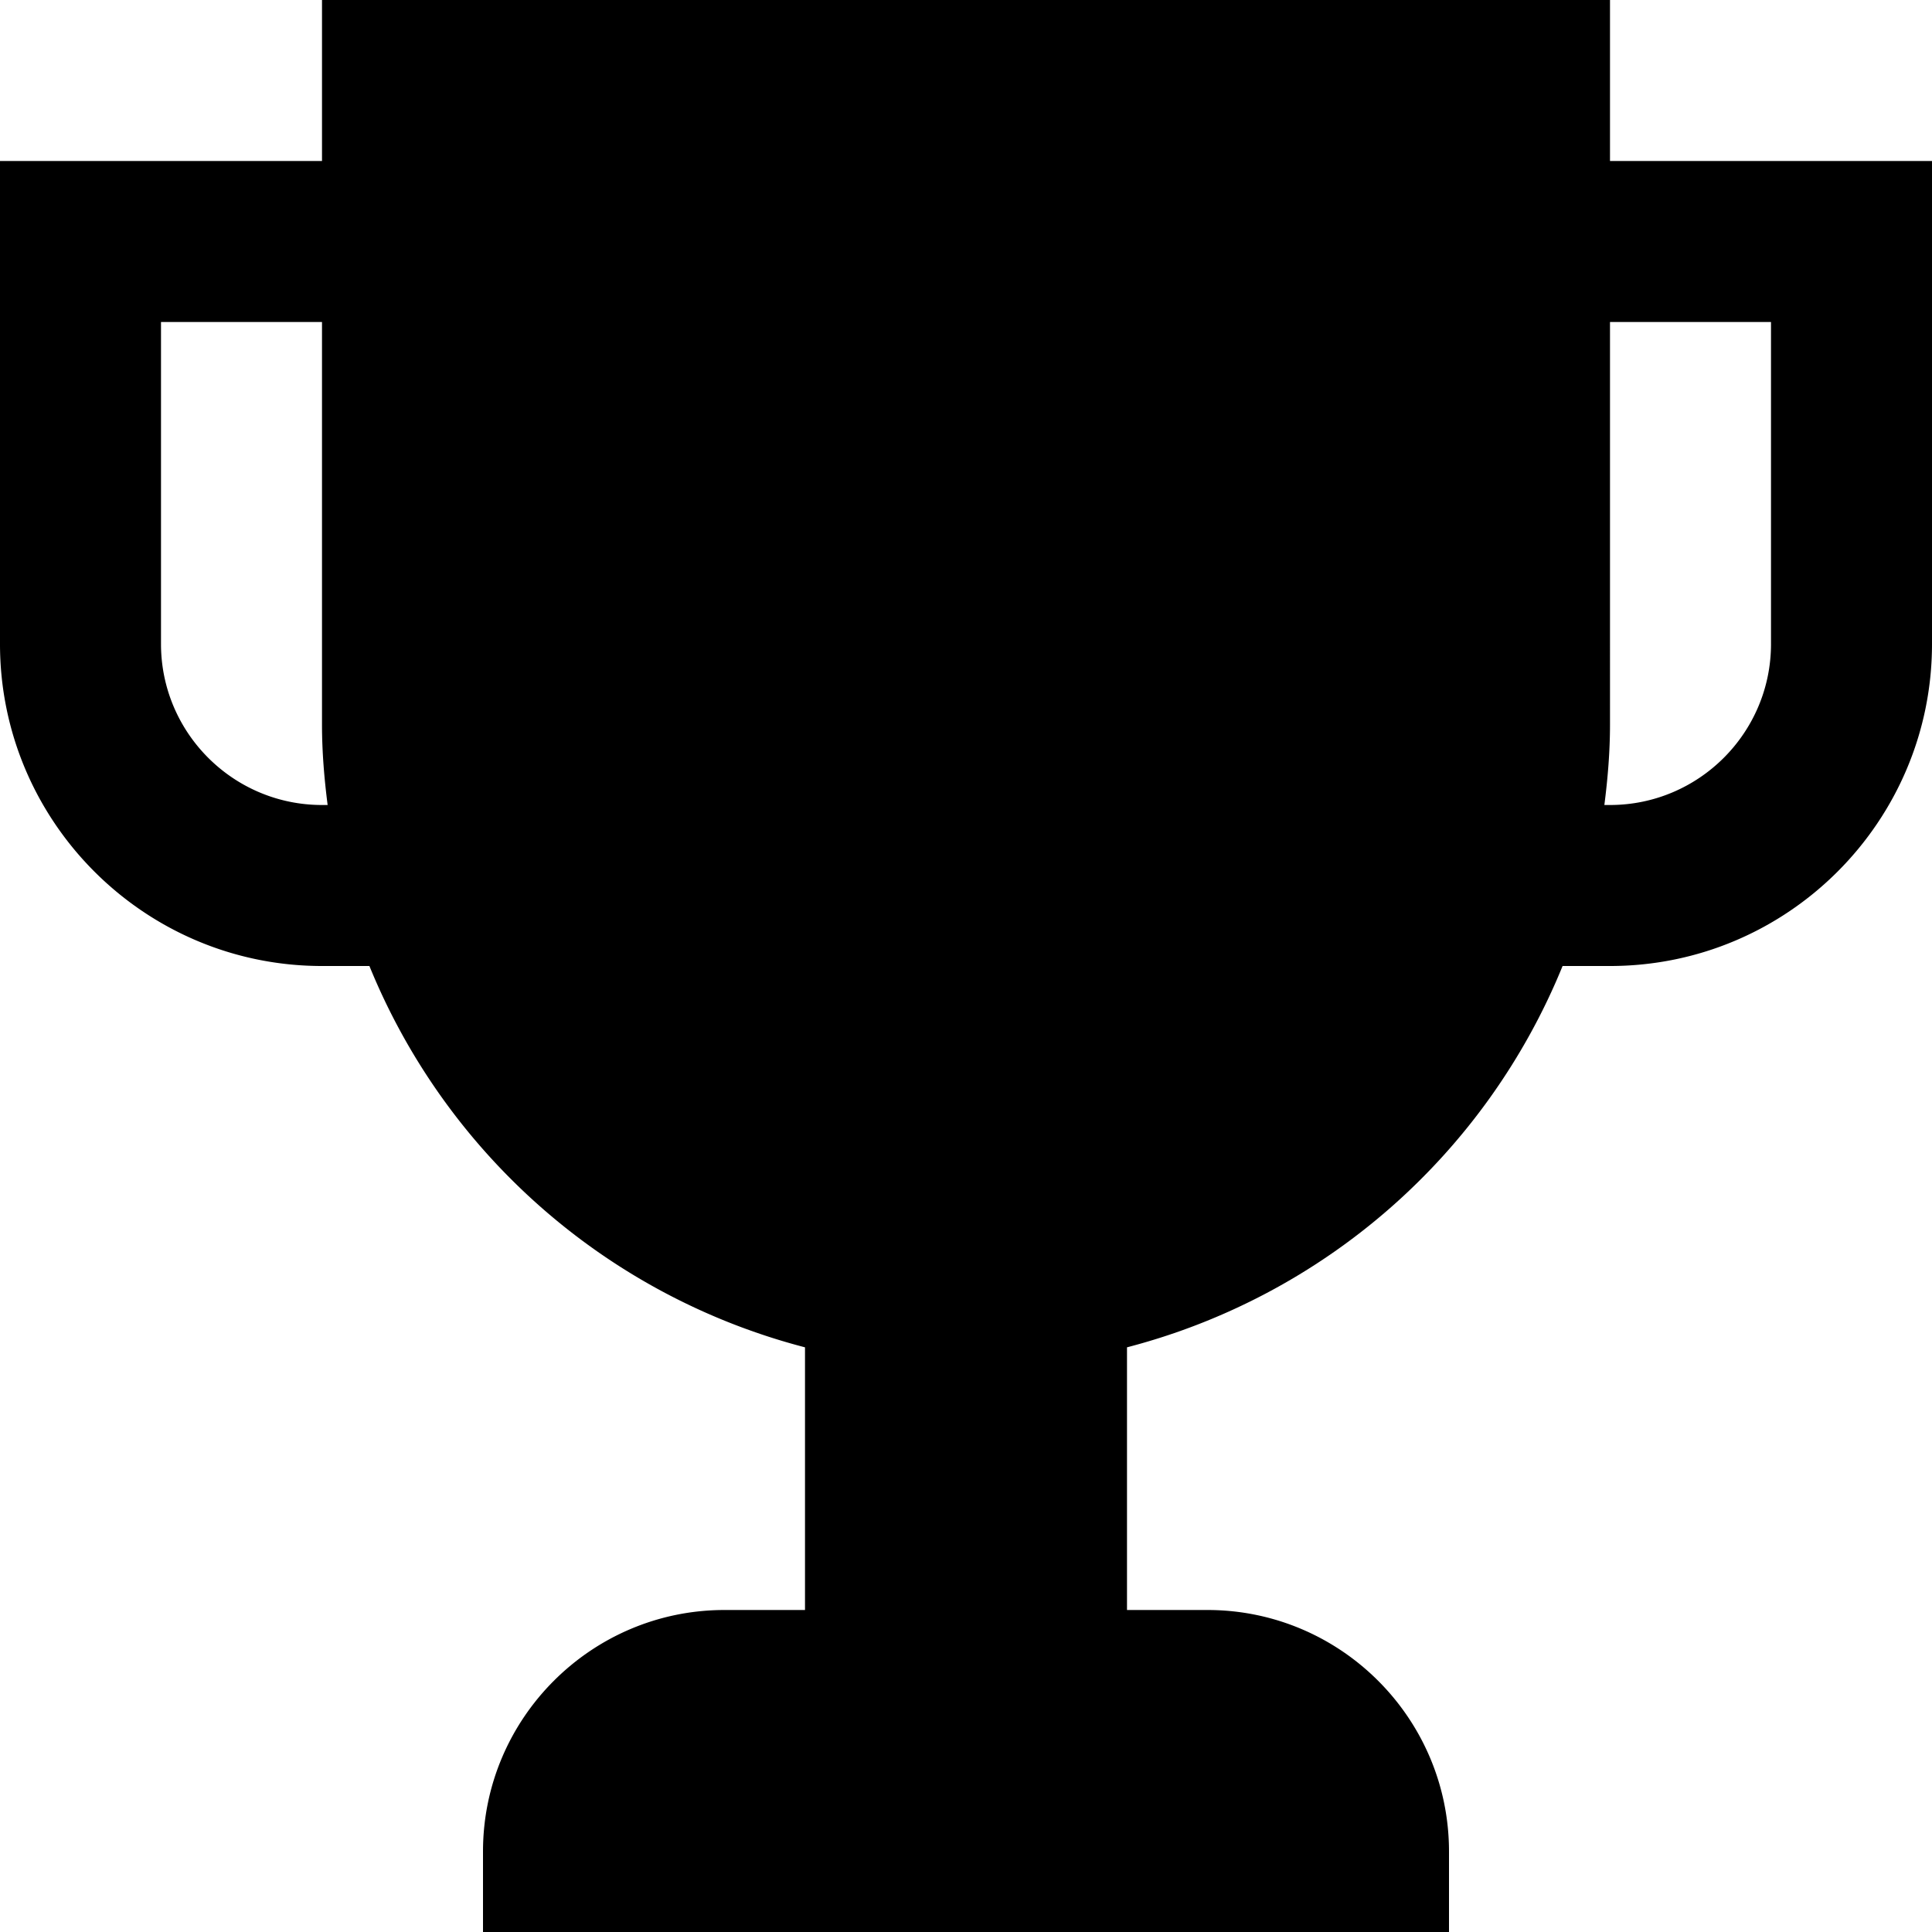 <svg id="nc_icon" xmlns="http://www.w3.org/2000/svg" xml:space="preserve" viewBox="0 0 24 24"><path fill="currentColor" d="M20 2V0H4v2H0v6c0 2.206 1.794 4 4 4h.589A8.024 8.024 0 0 0 10 16.737V20H9c-1.654 0-3 1.346-3 3v1h12v-1c0-1.654-1.346-3-3-3h-1v-3.263A8.024 8.024 0 0 0 19.411 12H20c2.206 0 4-1.794 4-4V2h-4zM4 10c-1.103 0-2-.897-2-2V4h2v5c0 .34.028.672.07 1H4zm18-2c0 1.103-.897 2-2 2h-.07c.042-.328.07-.66.07-1V4h2v4z" class="nc-icon-wrapper"/></svg>
